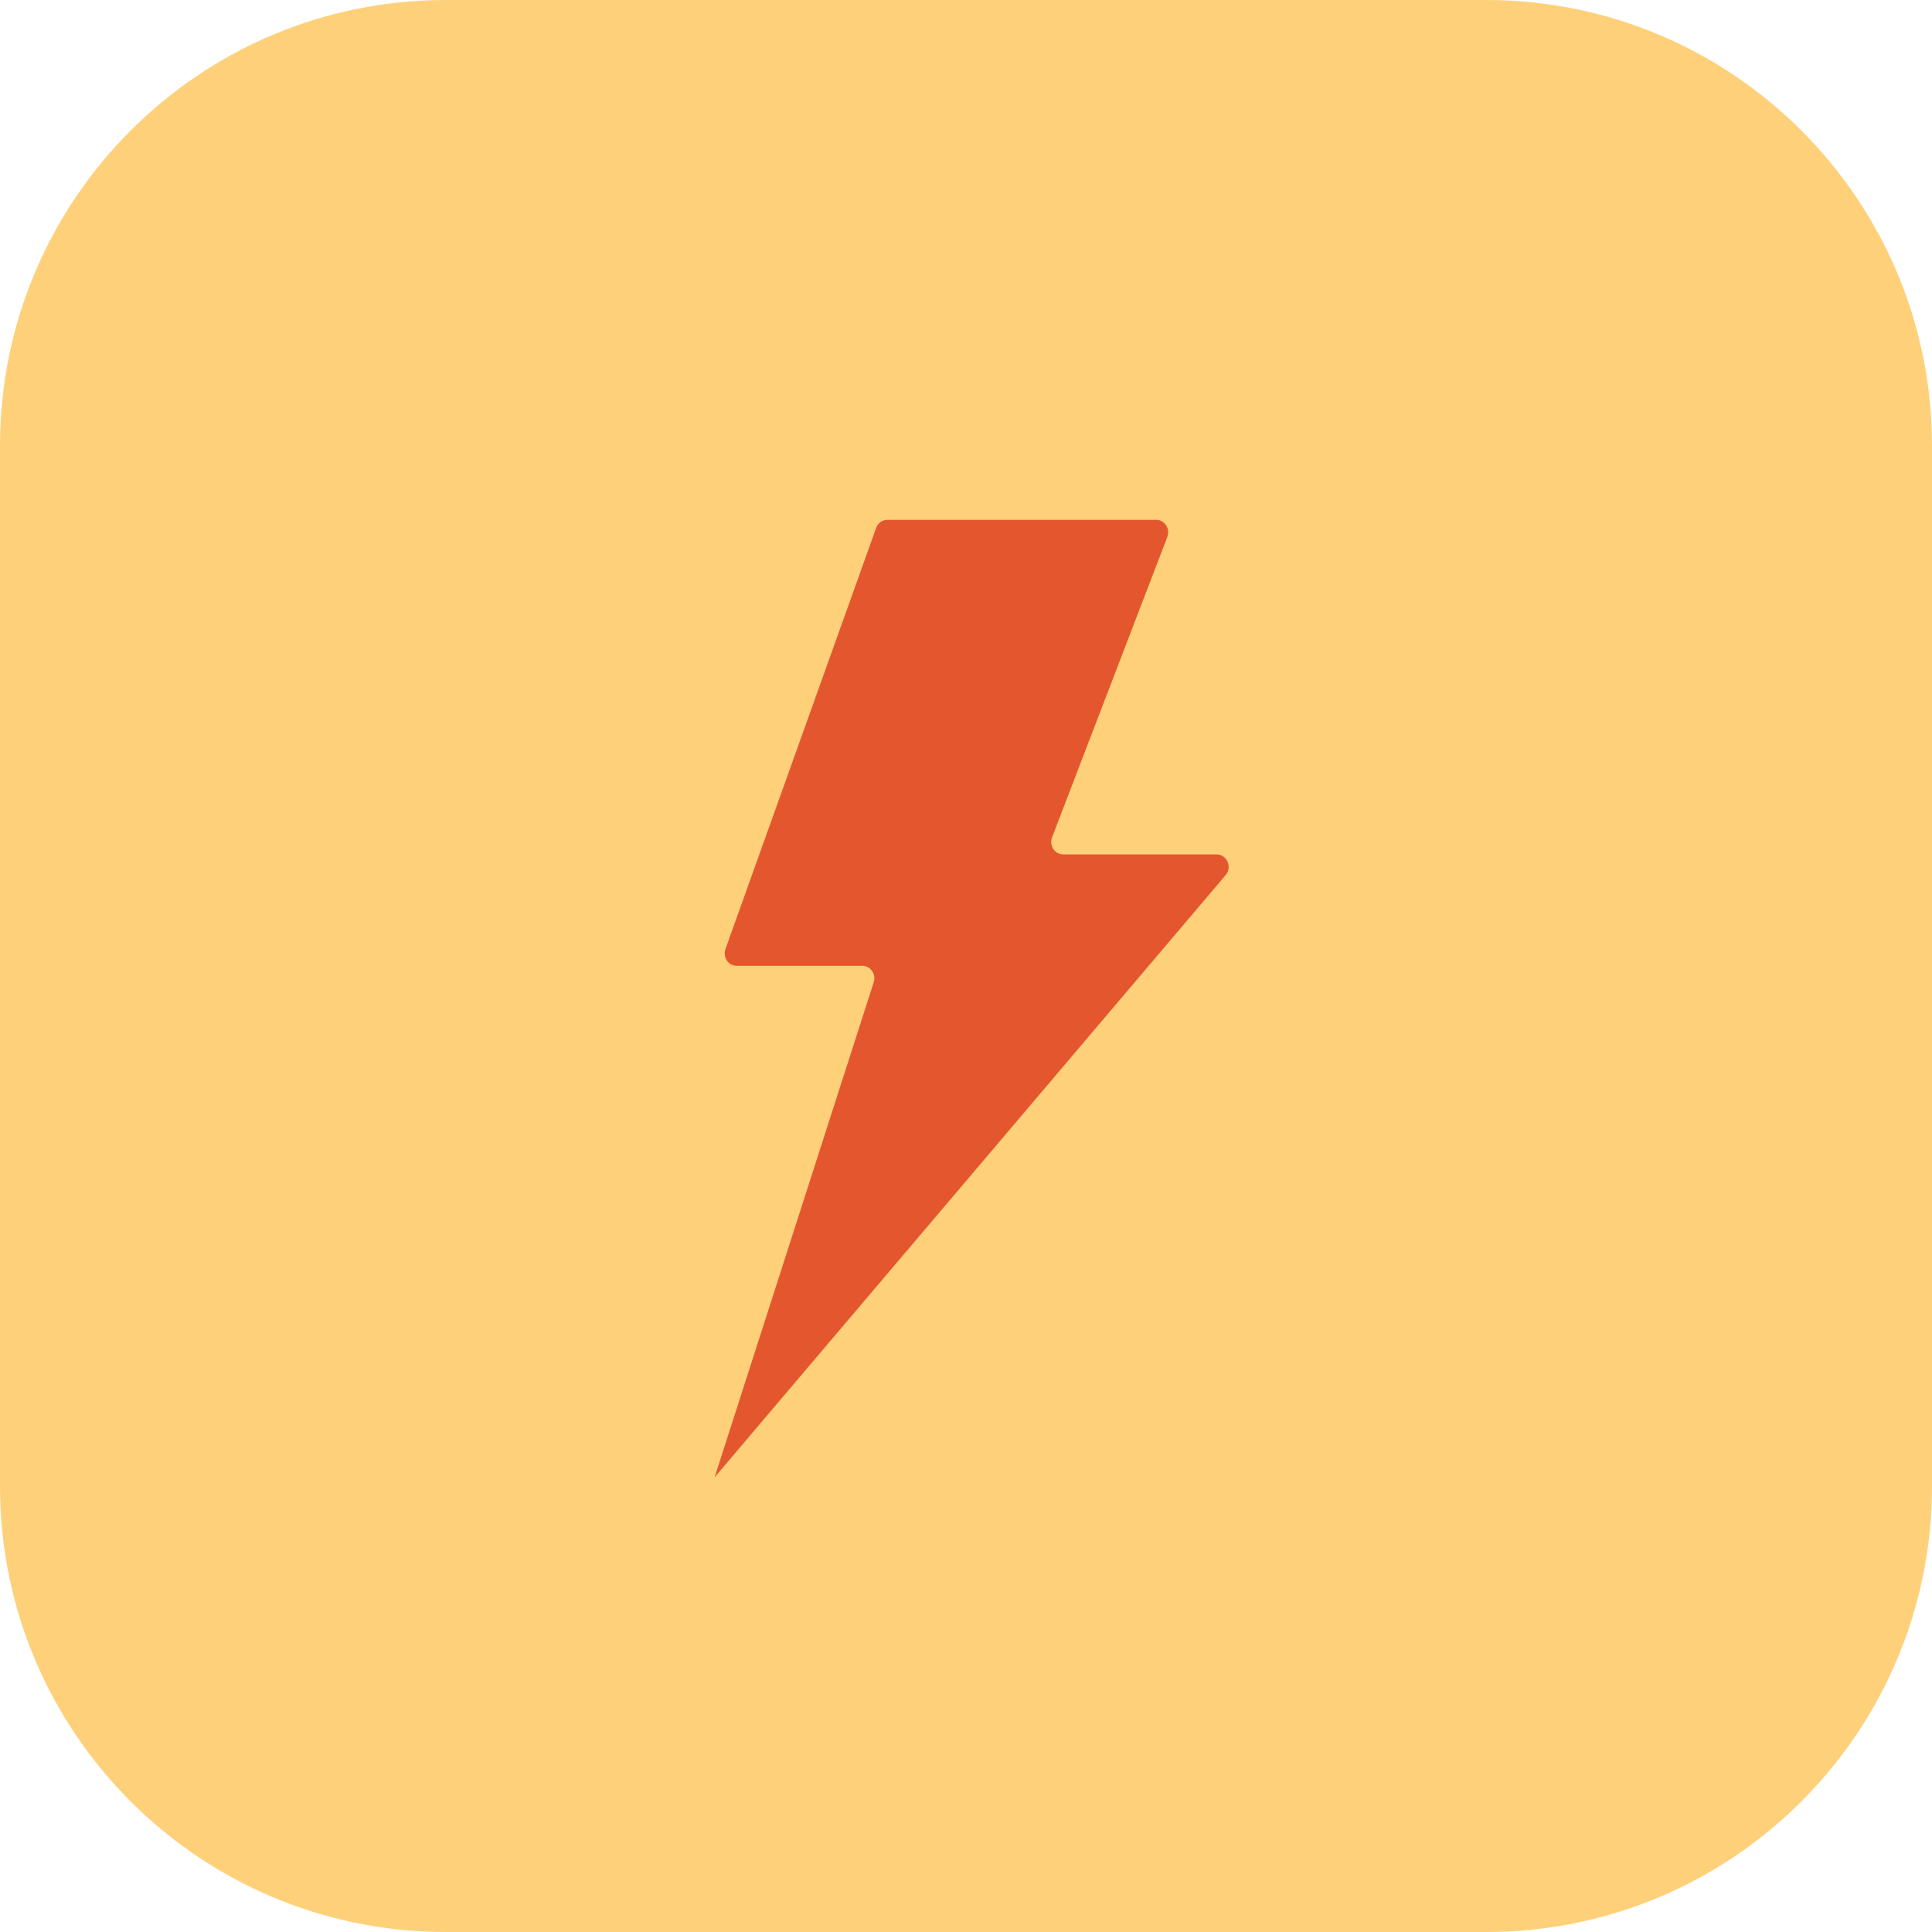 <svg width="50" height="50" viewBox="0 0 50 50" fill="none" xmlns="http://www.w3.org/2000/svg">
<path d="M38.462 0H11.539C5.166 0 0 5.166 0 11.539V38.462C0 44.834 5.166 50 11.539 50H38.462C44.834 50 50 44.834 50 38.462V11.539C50 5.166 44.834 0 38.462 0Z" fill="#FFD07A"/>
<g clip-path="url(#clip0_6720_4656)">
<path d="M18.494 38.233L22.612 25.42C22.68 25.212 22.53 24.996 22.317 24.996H19.067C18.849 24.996 18.699 24.771 18.775 24.561L22.674 13.664C22.718 13.537 22.835 13.453 22.966 13.453H29.921C30.141 13.453 30.293 13.684 30.21 13.897L27.228 21.669C27.147 21.881 27.297 22.112 27.517 22.112H31.485C31.753 22.112 31.896 22.441 31.72 22.648L18.492 38.235L18.494 38.233Z" fill="#E4572E"/>
</g>
<defs>
<clipPath id="clip0_6720_4656">
<rect width="19.608" height="25.49" fill="white" transform="translate(15.688 12.742)"/>
</clipPath>
</defs>
</svg>
